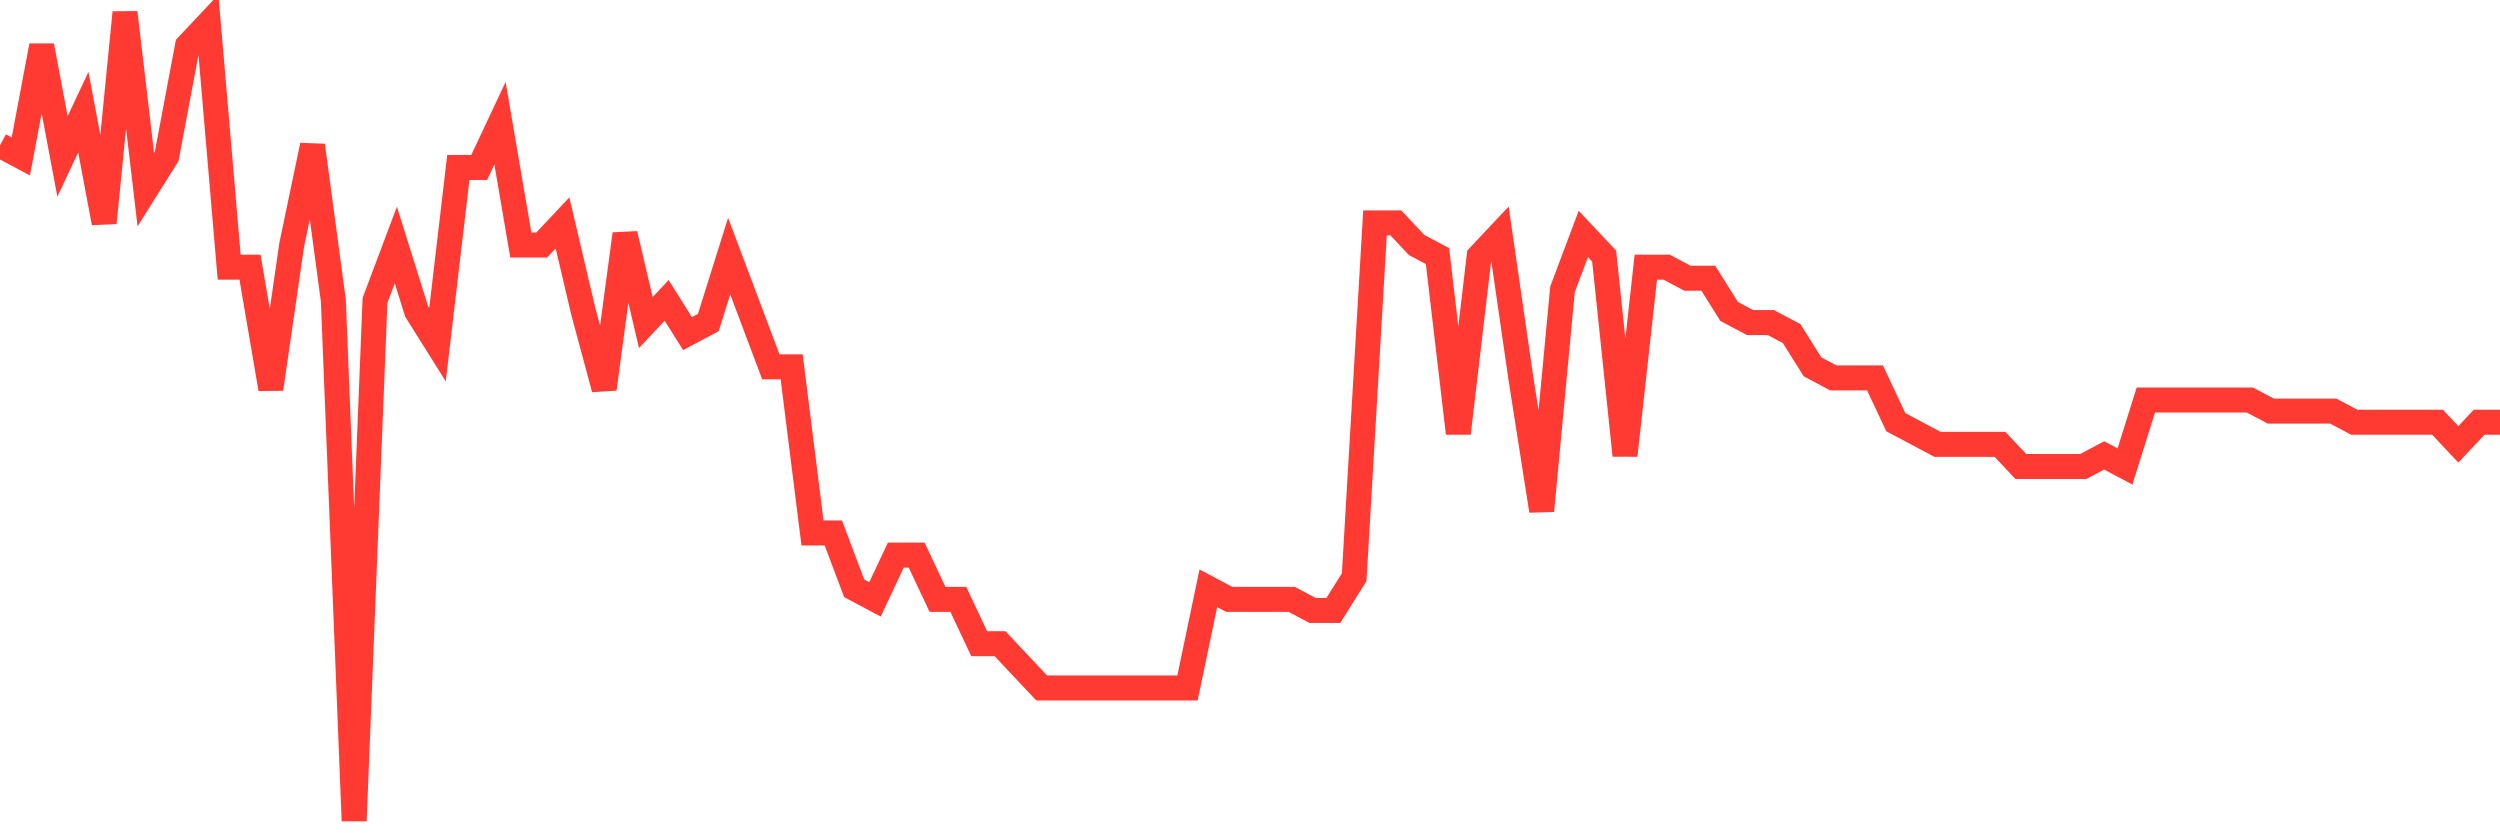 <svg
  xmlns="http://www.w3.org/2000/svg"
  xmlns:xlink="http://www.w3.org/1999/xlink"
  width="120"
  height="40"
  viewBox="0 0 120 40"
  preserveAspectRatio="none"
>
  <polyline
    points="0,6.978 1,7.51 2,2.195 3,7.51 4,5.384 5,10.699 6,0.6 7,9.104 8,7.51 9,2.195 10,1.132 11,12.825 12,12.825 13,18.671 14,11.762 15,6.978 16,14.419 17,39.4 18,14.419 19,11.762 20,14.951 21,16.545 22,8.041 23,8.041 24,5.915 25,11.762 26,11.762 27,10.699 28,14.951 29,18.671 30,11.23 31,15.482 32,14.419 33,16.014 34,15.482 35,12.293 36,14.951 37,17.608 38,17.608 39,25.581 40,25.581 41,28.238 42,28.77 43,26.644 44,26.644 45,28.77 46,28.77 47,30.896 48,30.896 49,31.959 50,33.022 51,33.022 52,33.022 53,33.022 54,33.022 55,33.022 56,33.022 57,33.022 58,28.238 59,28.77 60,28.77 61,28.77 62,28.77 63,29.301 64,29.301 65,27.707 66,10.699 67,10.699 68,11.762 69,12.293 70,20.797 71,12.293 72,11.23 73,18.14 74,24.518 75,13.888 76,11.23 77,12.293 78,21.86 79,12.825 80,12.825 81,13.356 82,13.356 83,14.951 84,15.482 85,15.482 86,16.014 87,17.608 88,18.14 89,18.14 90,18.14 91,20.266 92,20.797 93,21.329 94,21.329 95,21.329 96,21.329 97,22.392 98,22.392 99,22.392 100,22.392 101,21.86 102,22.392 103,19.203 104,19.203 105,19.203 106,19.203 107,19.203 108,19.203 109,19.734 110,19.734 111,19.734 112,19.734 113,20.266 114,20.266 115,20.266 116,20.266 117,20.266 118,21.329 119,20.266 120,20.266"
    fill="none"
    stroke="#ff3a33"
    stroke-width="1.2"
  >
  </polyline>
</svg>